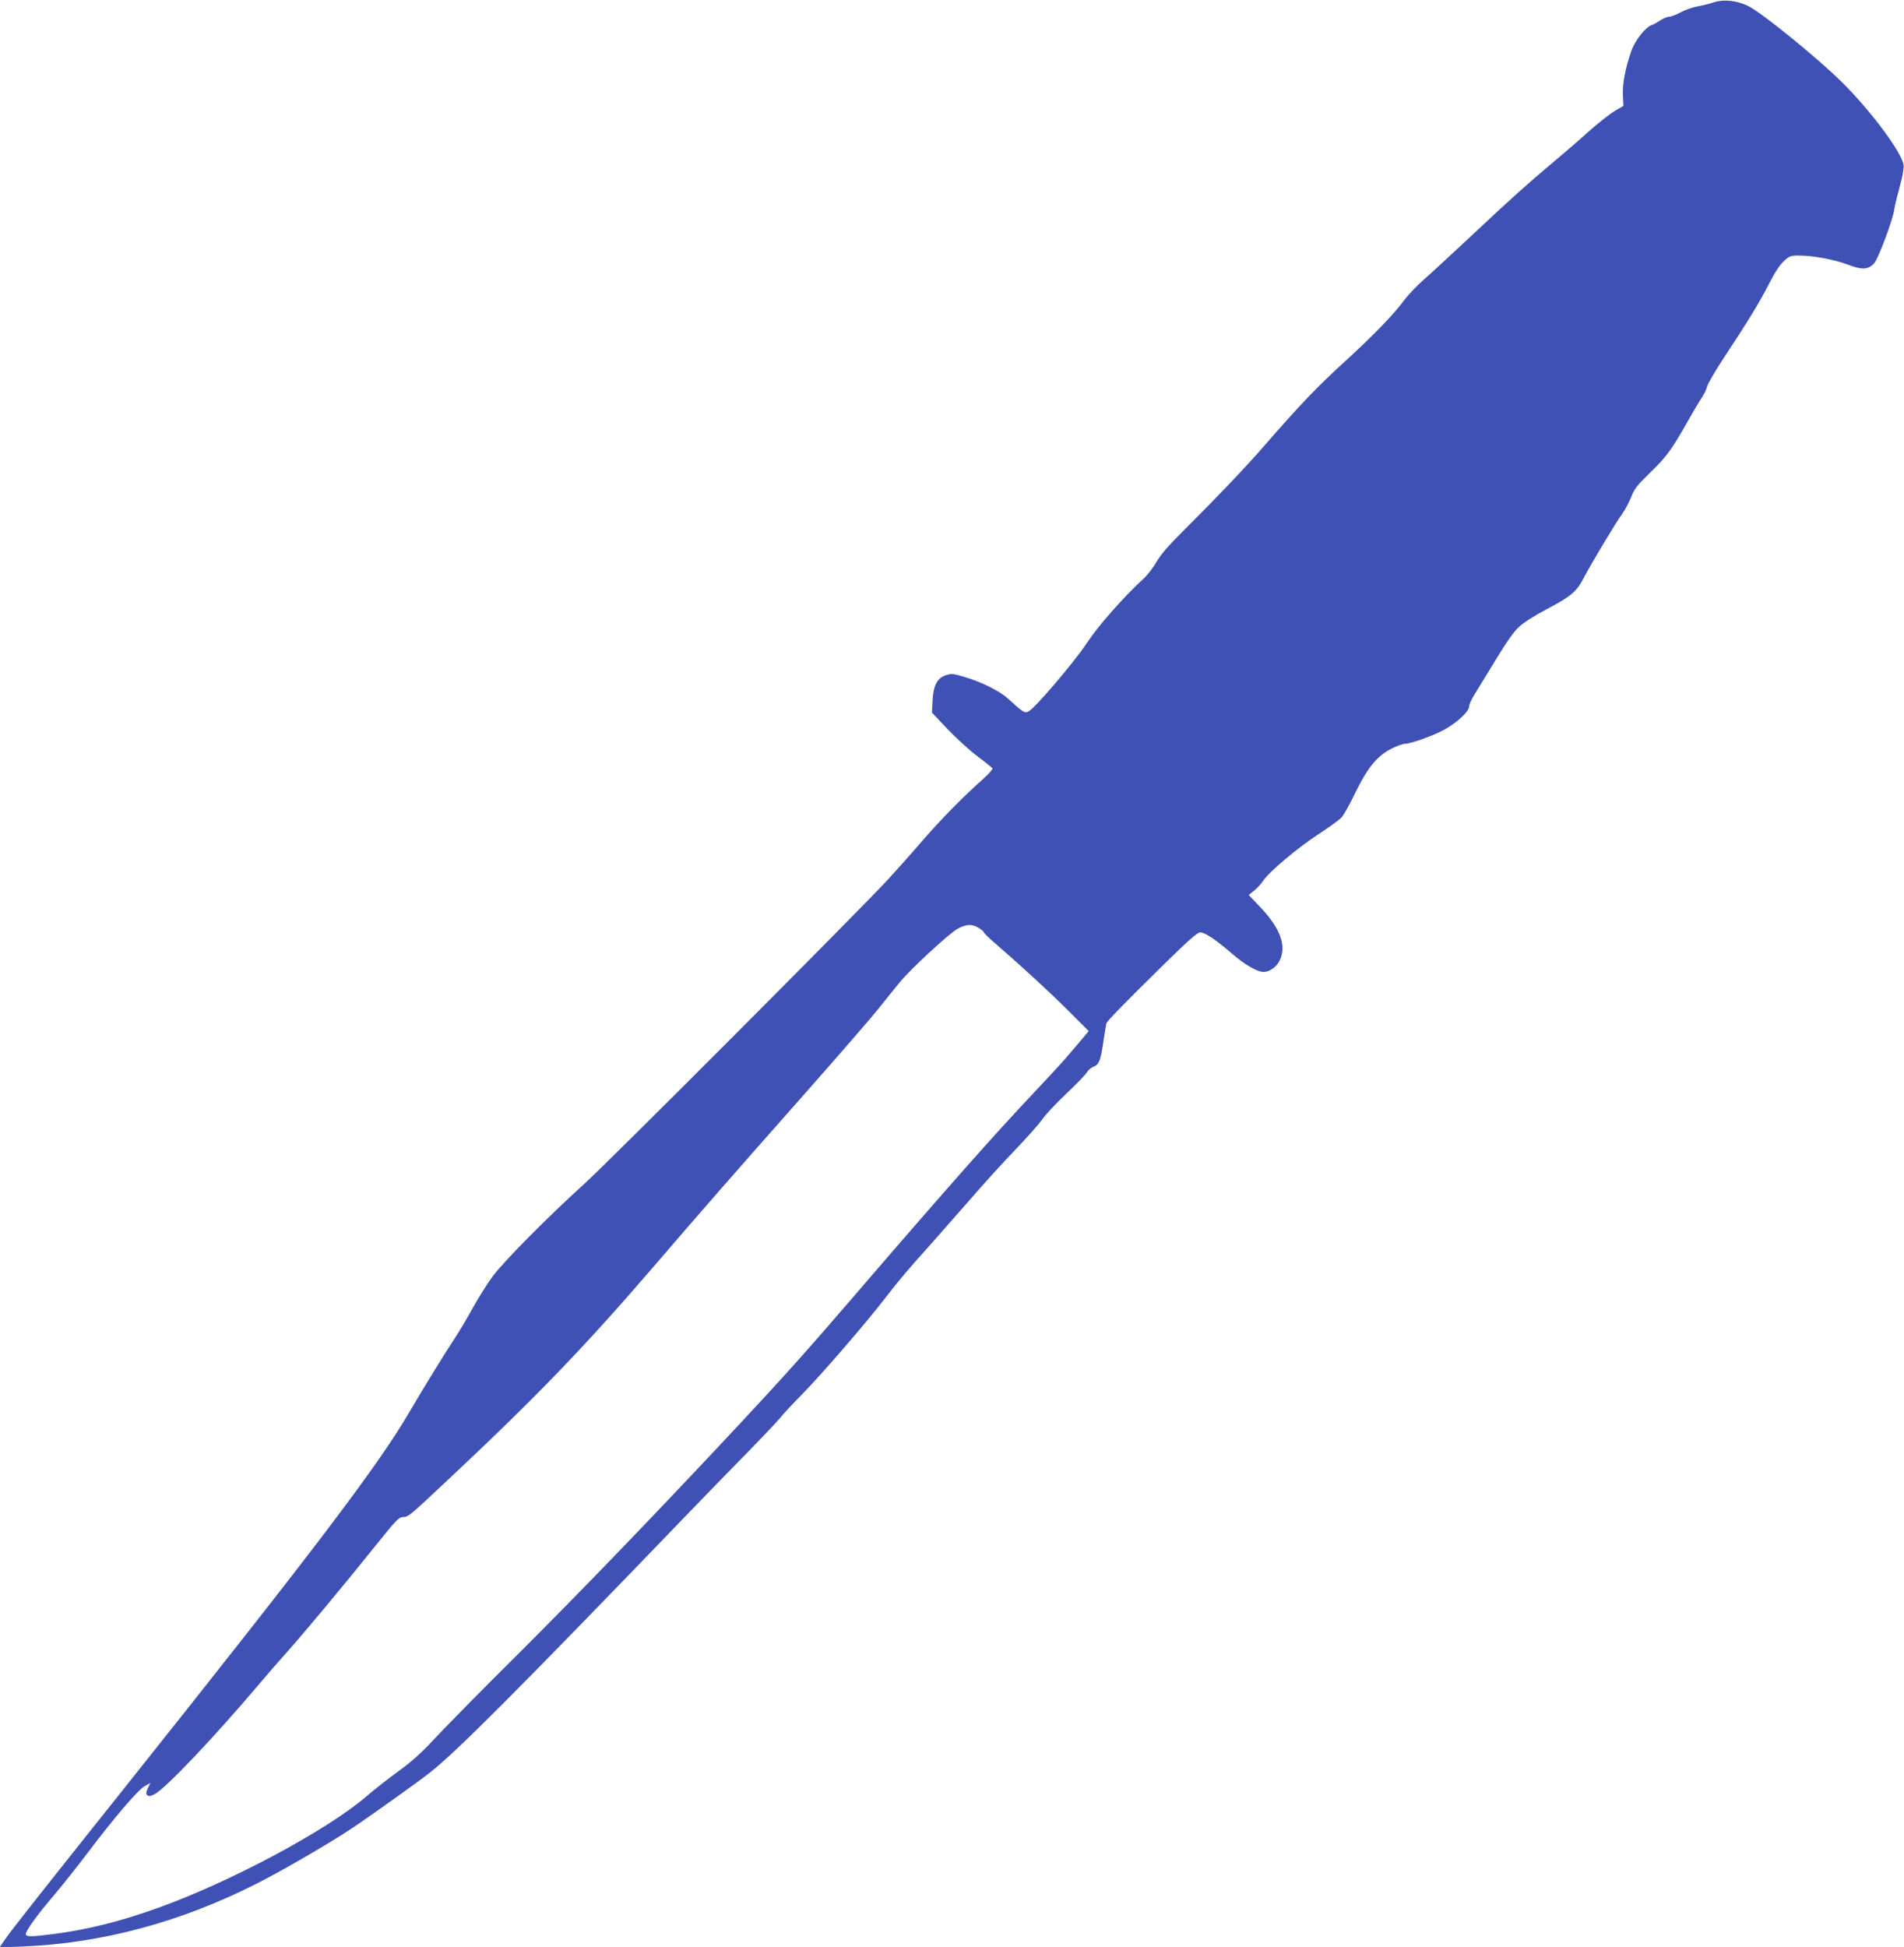 <?xml version="1.0" standalone="no"?>
<!DOCTYPE svg PUBLIC "-//W3C//DTD SVG 20010904//EN"
 "http://www.w3.org/TR/2001/REC-SVG-20010904/DTD/svg10.dtd">
<svg version="1.0" xmlns="http://www.w3.org/2000/svg"
 width="1252pt" height="1280pt" viewBox="0 0 1252 1280"
 preserveAspectRatio="xMidYMid meet">
<g transform="translate(0,1280) scale(0.1,-0.1)"
fill="#3f51b5" stroke="none">
<path d="M11270 12785 c-25 -9 -71 -20 -103 -26 -32 -5 -84 -23 -114 -39 -31
-17 -66 -30 -78 -30 -12 0 -38 -11 -58 -24 -19 -13 -43 -27 -54 -30 -42 -13
-111 -100 -136 -171 -39 -111 -60 -219 -55 -293 l3 -68 -58 -34 c-32 -19 -109
-80 -172 -136 -63 -57 -170 -149 -237 -205 -164 -138 -260 -223 -538 -484
-129 -121 -270 -251 -314 -289 -43 -38 -96 -95 -119 -125 -71 -97 -206 -236
-395 -409 -177 -161 -295 -284 -528 -552 -126 -145 -316 -344 -523 -550 -103
-102 -158 -165 -185 -212 -21 -37 -58 -85 -81 -107 -138 -127 -303 -314 -380
-431 -83 -125 -337 -423 -381 -447 -25 -14 -36 -7 -137 85 -55 50 -176 110
-290 143 -72 21 -81 22 -120 9 -56 -20 -80 -68 -85 -170 l-4 -75 103 -109 c57
-59 145 -140 196 -178 51 -38 95 -74 99 -79 3 -6 -23 -36 -58 -67 -132 -118
-275 -262 -396 -402 -69 -80 -173 -197 -231 -260 -186 -202 -1844 -1864 -2003
-2007 -227 -205 -526 -506 -599 -605 -35 -48 -93 -140 -129 -205 -35 -64 -91
-158 -124 -208 -75 -115 -199 -316 -289 -470 -205 -353 -616 -895 -1847 -2440
-578 -725 -778 -978 -821 -1041 l-32 -47 154 6 c522 21 1046 163 1544 417 171
87 477 265 610 354 115 76 442 309 519 370 173 134 599 562 1700 1705 114 119
289 298 388 399 99 101 197 205 218 230 20 26 84 94 141 152 121 122 425 473
553 640 92 119 148 185 301 355 49 55 164 186 255 290 90 105 226 253 300 330
74 77 152 165 173 195 20 30 91 106 157 168 65 62 127 125 136 141 9 15 29 32
45 38 36 14 47 42 65 168 8 55 17 107 19 116 6 18 104 119 397 407 144 141
202 192 220 192 31 0 103 -48 206 -137 87 -76 169 -123 211 -123 39 0 86 33
106 76 46 96 4 210 -125 347 l-79 83 35 28 c19 15 46 44 59 64 40 60 222 214
361 305 71 46 141 97 156 113 14 16 56 90 91 164 79 163 144 242 239 289 34
17 72 31 86 31 39 0 192 55 265 96 81 46 157 117 157 148 0 12 15 47 34 77 18
30 81 133 140 229 72 119 122 190 156 220 27 26 108 77 181 115 162 86 196
115 244 207 47 91 207 357 252 420 19 26 45 75 59 110 20 54 39 77 122 158
108 104 145 154 247 335 37 66 80 138 95 160 15 22 31 55 35 73 4 18 55 106
114 195 158 239 231 359 295 484 37 73 71 124 97 147 35 33 45 36 97 36 95 0
237 -27 323 -60 93 -35 132 -34 172 8 27 29 123 283 133 354 3 24 20 92 36
151 20 73 28 121 25 144 -14 84 -211 349 -401 539 -161 160 -529 459 -621 505
-75 36 -161 45 -225 24z m-4834 -6086 c19 -11 34 -25 34 -29 0 -5 37 -41 83
-80 180 -157 348 -311 474 -437 l132 -132 -49 -58 c-27 -32 -71 -83 -97 -114
-26 -31 -120 -133 -208 -226 -262 -276 -609 -669 -1210 -1368 -295 -343 -448
-513 -725 -810 -531 -569 -1051 -1109 -1464 -1520 -249 -247 -499 -502 -557
-565 -76 -82 -141 -141 -229 -205 -68 -49 -162 -123 -209 -164 -261 -224 -888
-560 -1371 -734 -241 -87 -462 -143 -687 -172 -144 -19 -183 -19 -183 -1 0 23
73 125 181 251 56 66 156 192 222 279 173 230 333 417 377 442 l39 22 -17 -34
c-12 -27 -13 -37 -4 -46 10 -10 21 -8 50 7 73 39 395 378 692 730 46 55 125
145 174 200 122 136 399 470 583 700 134 167 155 190 181 191 38 1 39 2 303
250 576 540 893 869 1349 1399 330 384 504 583 1010 1155 211 239 422 482 468
540 46 58 107 134 136 169 71 88 330 327 385 356 57 30 94 31 137 4z"/>
</g>
</svg>
